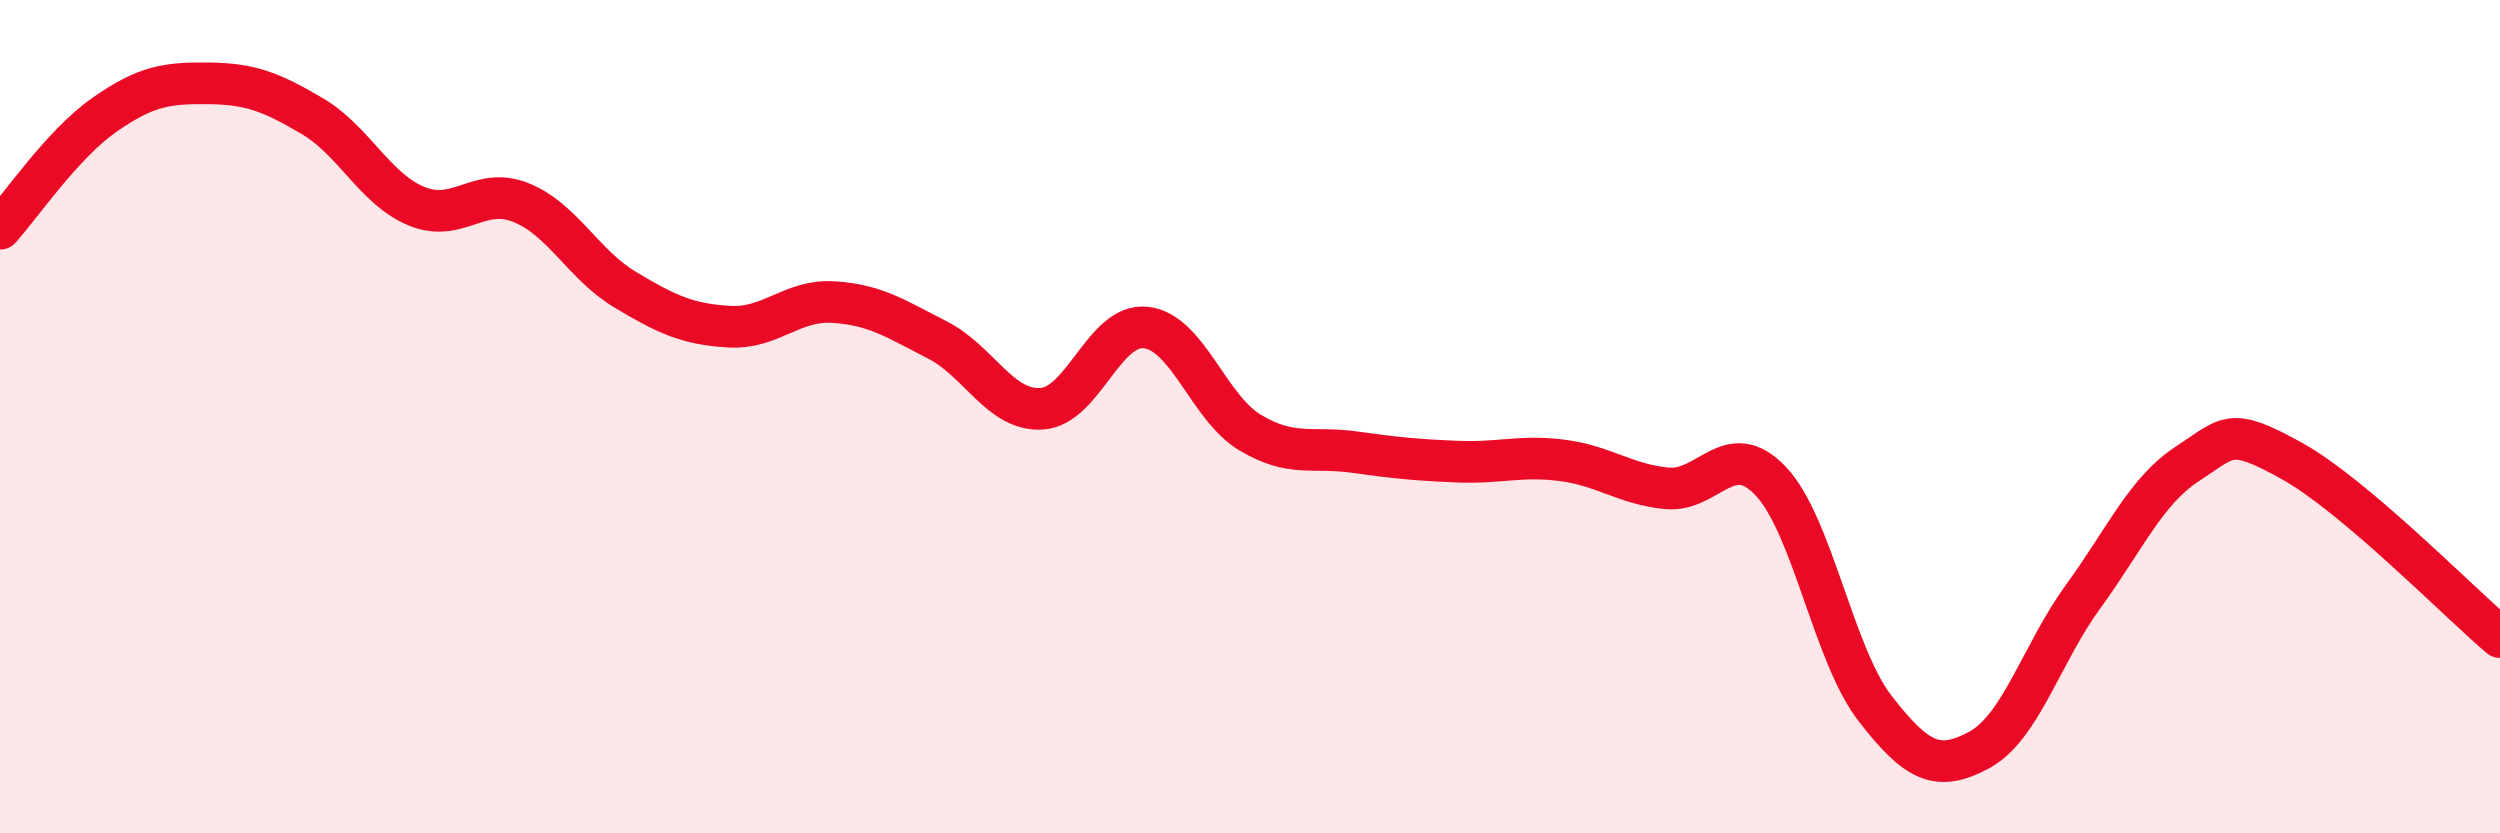 
    <svg width="60" height="20" viewBox="0 0 60 20" xmlns="http://www.w3.org/2000/svg">
      <path
        d="M 0,5.49 C 0.5,4.94 1.5,3.46 2.5,2.76 C 3.5,2.06 4,1.99 5,2 C 6,2.01 6.5,2.2 7.5,2.79 C 8.5,3.38 9,4.54 10,4.95 C 11,5.36 11.5,4.46 12.5,4.86 C 13.5,5.26 14,6.35 15,6.95 C 16,7.55 16.5,7.78 17.5,7.84 C 18.5,7.9 19,7.19 20,7.25 C 21,7.31 21.5,7.65 22.5,8.16 C 23.5,8.67 24,9.87 25,9.81 C 26,9.75 26.5,7.75 27.5,7.86 C 28.5,7.97 29,9.78 30,10.38 C 31,10.98 31.5,10.71 32.5,10.85 C 33.5,10.99 34,11.04 35,11.08 C 36,11.12 36.5,10.92 37.5,11.05 C 38.5,11.18 39,11.62 40,11.72 C 41,11.82 41.5,10.49 42.5,11.55 C 43.5,12.61 44,15.71 45,17 C 46,18.29 46.5,18.54 47.5,18 C 48.5,17.46 49,15.68 50,14.31 C 51,12.94 51.5,11.78 52.5,11.13 C 53.5,10.48 53.5,10.23 55,11.06 C 56.5,11.89 59,14.44 60,15.29L60 20L0 20Z"
        fill="#EB0A25"
        opacity="0.1"
        stroke-linecap="round"
        stroke-linejoin="round"
      />
      <path
        d="M 0,5.49 C 0.5,4.94 1.5,3.46 2.5,2.76 C 3.5,2.06 4,1.99 5,2 C 6,2.01 6.5,2.2 7.5,2.79 C 8.5,3.38 9,4.54 10,4.95 C 11,5.36 11.5,4.46 12.5,4.86 C 13.5,5.26 14,6.35 15,6.95 C 16,7.55 16.5,7.78 17.5,7.84 C 18.5,7.9 19,7.19 20,7.25 C 21,7.31 21.5,7.65 22.5,8.16 C 23.5,8.67 24,9.87 25,9.81 C 26,9.75 26.5,7.75 27.5,7.86 C 28.5,7.97 29,9.78 30,10.38 C 31,10.98 31.5,10.71 32.5,10.85 C 33.5,10.99 34,11.04 35,11.08 C 36,11.12 36.5,10.92 37.5,11.05 C 38.5,11.18 39,11.62 40,11.72 C 41,11.82 41.5,10.49 42.5,11.55 C 43.5,12.61 44,15.71 45,17 C 46,18.29 46.5,18.54 47.5,18 C 48.5,17.46 49,15.68 50,14.31 C 51,12.94 51.5,11.78 52.5,11.13 C 53.5,10.48 53.5,10.23 55,11.06 C 56.5,11.89 59,14.44 60,15.29"
        stroke="#EB0A25"
        stroke-width="1"
        fill="none"
        stroke-linecap="round"
        stroke-linejoin="round"
      />
    </svg>
  